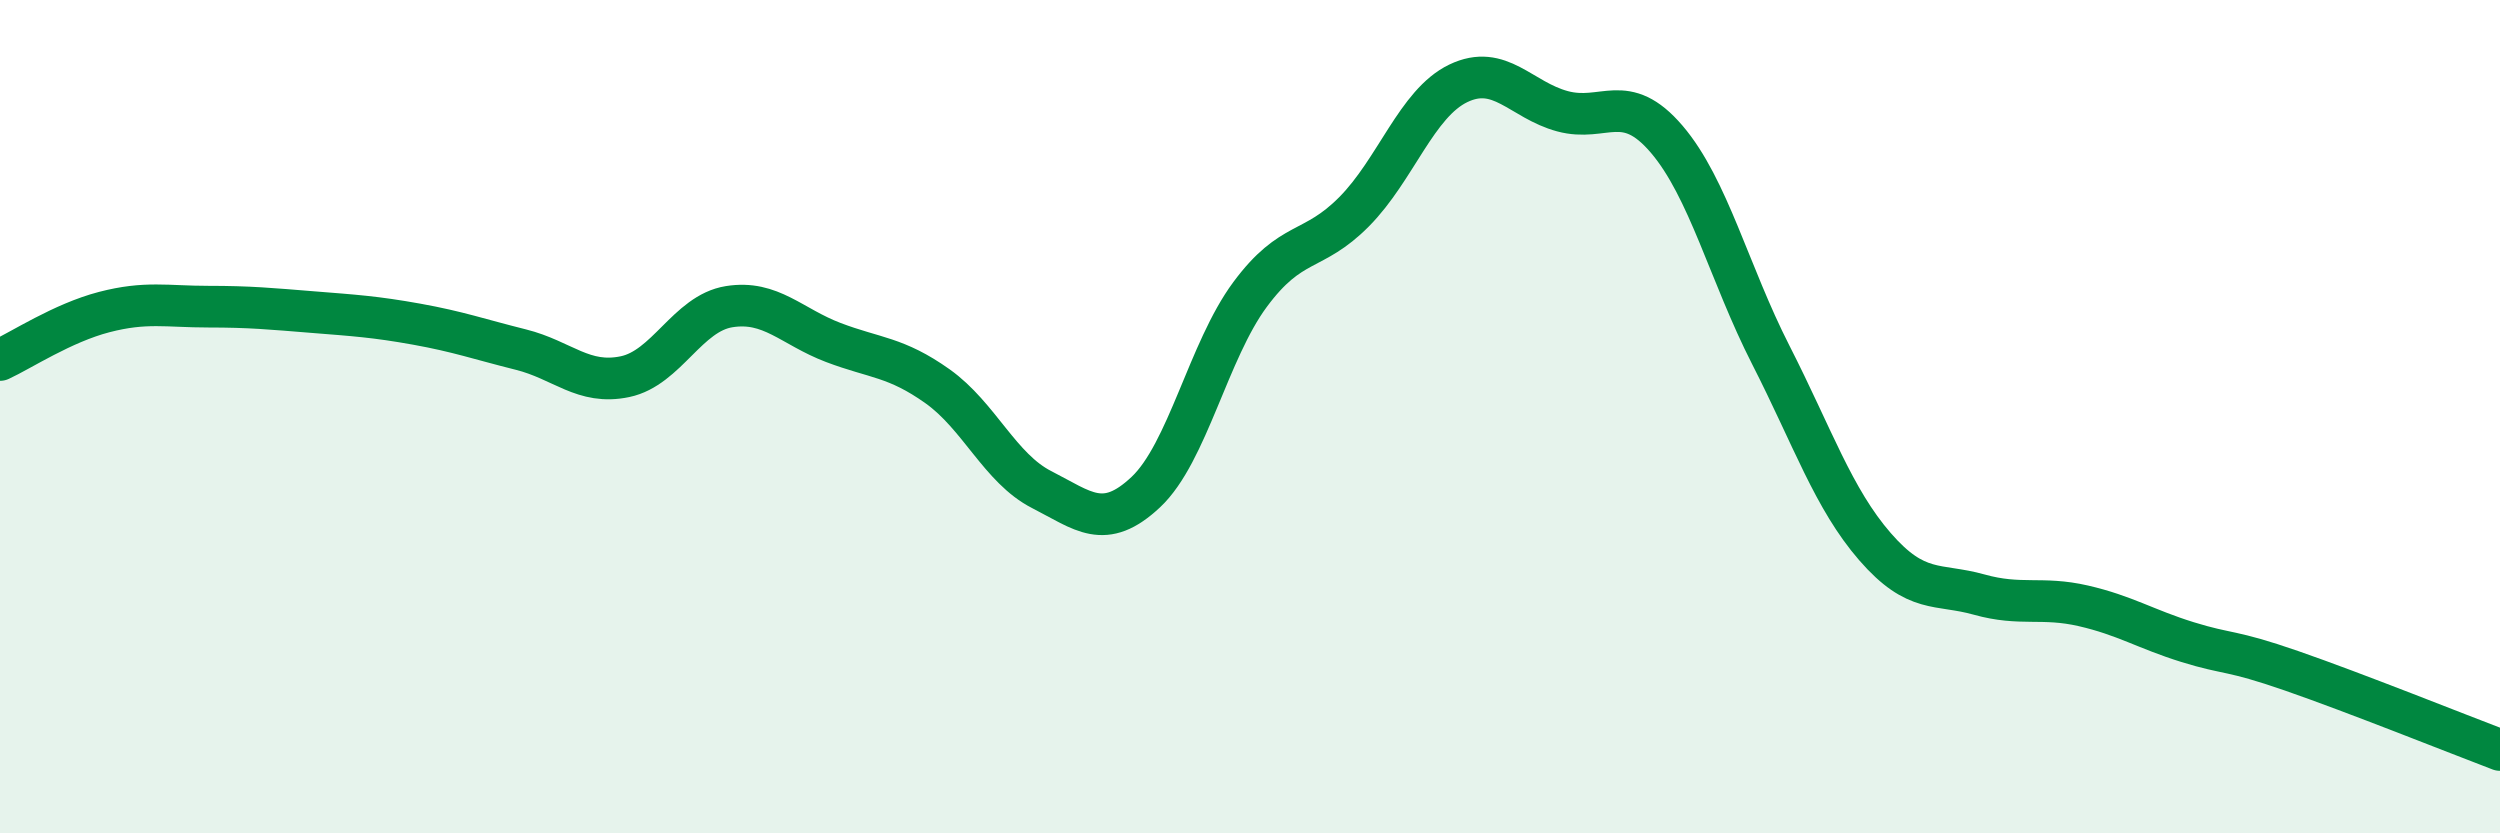 
    <svg width="60" height="20" viewBox="0 0 60 20" xmlns="http://www.w3.org/2000/svg">
      <path
        d="M 0,8.64 C 0.5,8.41 1.5,7.75 2.5,7.49 C 3.5,7.23 4,7.36 5,7.36 C 6,7.36 6.5,7.41 7.5,7.49 C 8.5,7.57 9,7.6 10,7.78 C 11,7.96 11.5,8.14 12.5,8.39 C 13.5,8.64 14,9.25 15,9.04 C 16,8.83 16.5,7.52 17.5,7.36 C 18.5,7.2 19,7.84 20,8.22 C 21,8.6 21.5,8.56 22.5,9.27 C 23.5,9.98 24,11.24 25,11.75 C 26,12.26 26.5,12.75 27.5,11.81 C 28.5,10.87 29,8.42 30,7.07 C 31,5.72 31.5,6.09 32.5,5.08 C 33.5,4.07 34,2.48 35,2 C 36,1.52 36.5,2.4 37.5,2.67 C 38.5,2.94 39,2.17 40,3.34 C 41,4.51 41.5,6.56 42.5,8.52 C 43.5,10.48 44,11.97 45,13.12 C 46,14.27 46.5,13.99 47.5,14.27 C 48.5,14.55 49,14.31 50,14.54 C 51,14.77 51.5,15.1 52.5,15.41 C 53.5,15.72 53.5,15.58 55,16.1 C 56.5,16.62 59,17.62 60,18L60 20L0 20Z"
        fill="#008740"
        opacity="0.1"
        stroke-linecap="round"
        stroke-linejoin="round"
      />
      <path
        d="M 0,8.64 C 0.5,8.41 1.5,7.75 2.5,7.49 C 3.5,7.23 4,7.36 5,7.36 C 6,7.36 6.5,7.41 7.5,7.49 C 8.5,7.57 9,7.6 10,7.78 C 11,7.96 11.5,8.14 12.5,8.39 C 13.5,8.64 14,9.25 15,9.04 C 16,8.83 16.5,7.52 17.5,7.36 C 18.5,7.2 19,7.84 20,8.22 C 21,8.6 21.5,8.56 22.5,9.27 C 23.5,9.98 24,11.24 25,11.75 C 26,12.26 26.5,12.75 27.5,11.81 C 28.5,10.87 29,8.42 30,7.07 C 31,5.72 31.5,6.09 32.5,5.08 C 33.5,4.07 34,2.48 35,2 C 36,1.52 36.5,2.4 37.5,2.67 C 38.5,2.94 39,2.17 40,3.34 C 41,4.51 41.5,6.56 42.5,8.52 C 43.5,10.48 44,11.97 45,13.12 C 46,14.27 46.5,13.99 47.5,14.27 C 48.5,14.55 49,14.31 50,14.54 C 51,14.77 51.5,15.1 52.5,15.41 C 53.5,15.72 53.5,15.58 55,16.1 C 56.5,16.62 59,17.62 60,18"
        stroke="#008740"
        stroke-width="1"
        fill="none"
        stroke-linecap="round"
        stroke-linejoin="round"
      />
    </svg>
  